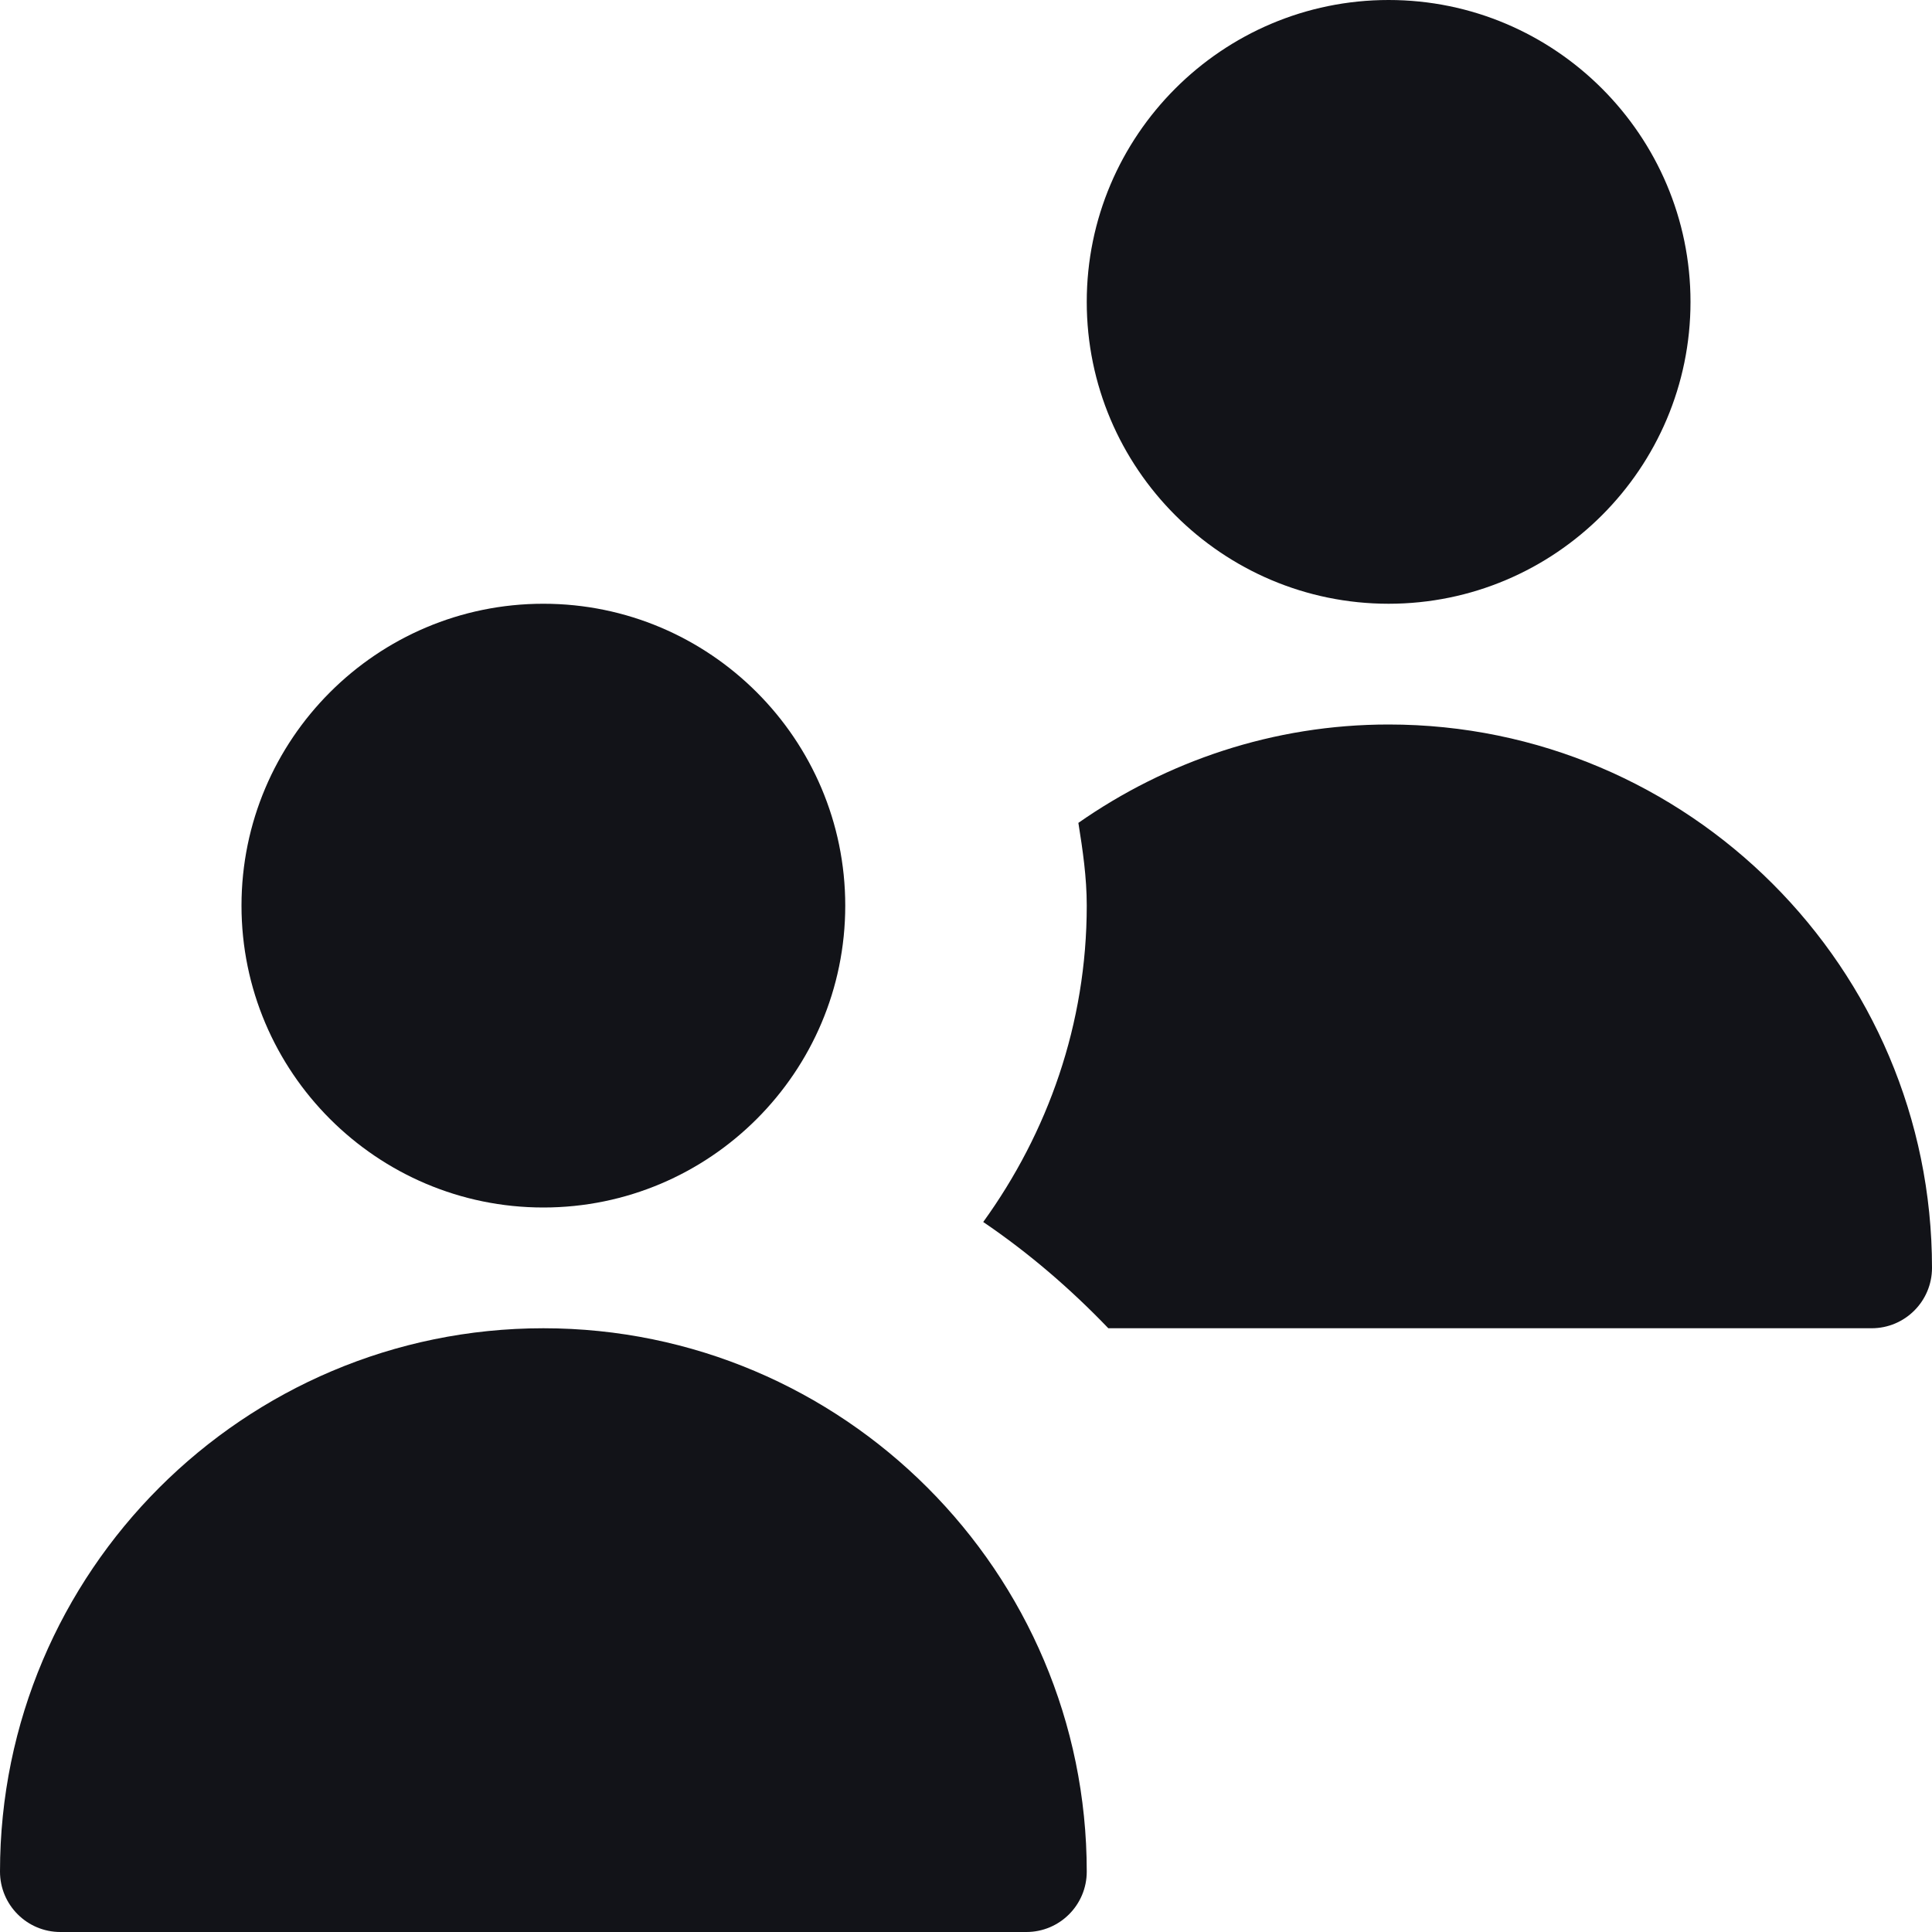 <?xml version="1.0" encoding="UTF-8"?>
<svg xmlns="http://www.w3.org/2000/svg" width="12" height="12" viewBox="0 0 12 12" fill="none">
  <g clip-path="url(#clip0_802_5529)">
    <path d="M8.625 3.75C7.591 3.75 6.75 2.909 6.75 1.875C6.75 0.842 7.591 0 8.625 0C9.659 0 10.5 0.842 10.5 1.875C10.5 2.909 9.659 3.75 8.625 3.75Z" fill="#121318"></path>
    <path d="M8.625 4.5C7.908 4.5 7.245 4.729 6.698 5.111C6.725 5.28 6.75 5.449 6.75 5.625C6.75 6.36 6.508 7.035 6.107 7.59C6.39 7.782 6.649 8.005 6.884 8.25H11.625C11.832 8.25 12 8.082 12 7.875C12 6.014 10.486 4.5 8.625 4.5Z" fill="#121318"></path>
    <path d="M6.375 12H0.375C0.168 12 0 11.832 0 11.625C0 9.764 1.514 8.25 3.375 8.25C5.236 8.25 6.75 9.764 6.75 11.625C6.75 11.832 6.582 12 6.375 12Z" fill="#121318"></path>
    <path d="M3.375 7.5C2.341 7.5 1.5 6.659 1.5 5.625C1.5 4.591 2.341 3.75 3.375 3.75C4.409 3.75 5.25 4.591 5.25 5.625C5.25 6.659 4.409 7.5 3.375 7.5Z" fill="#121318"></path>
  </g>
  <defs>
    <clipPath id="clip0_802_5529">
      <rect width="12" height="12" fill="white"></rect>
    </clipPath>
  </defs>
</svg>
